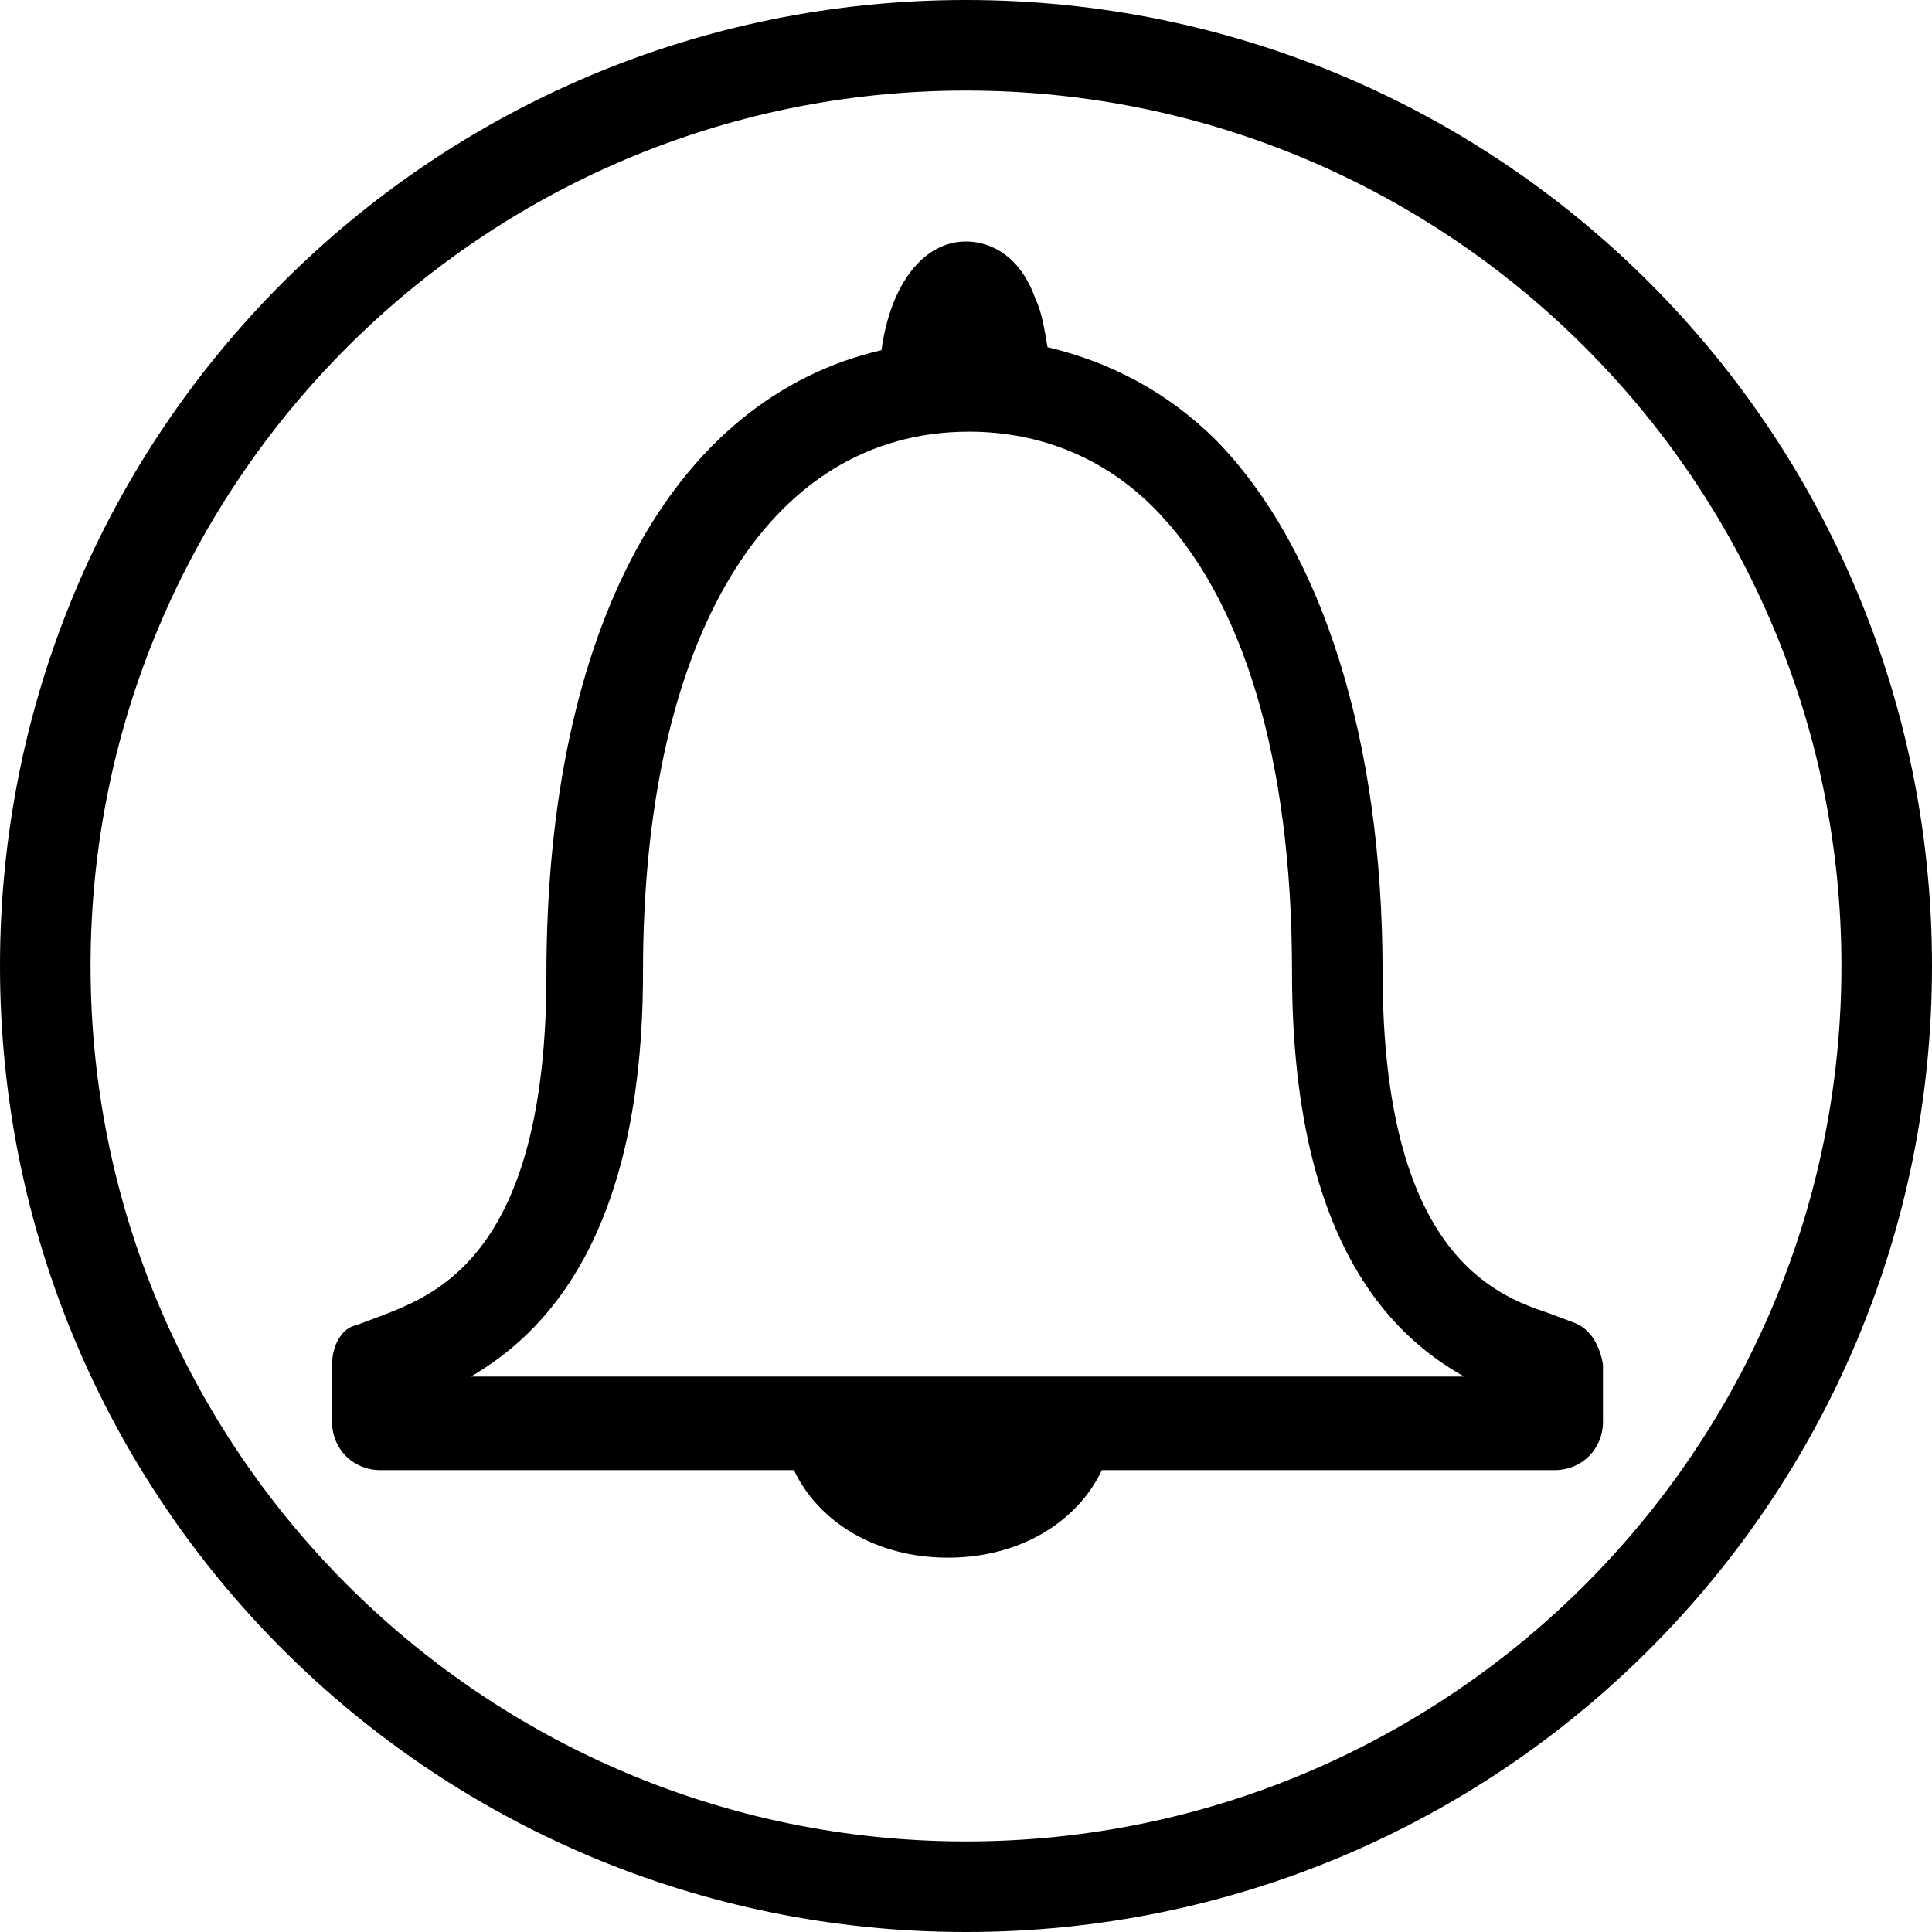 <?xml version="1.0" encoding="utf-8"?>
<!-- Generator: Adobe Illustrator 21.0.2, SVG Export Plug-In . SVG Version: 6.00 Build 0)  -->
<svg version="1.1" id="Layer_1" xmlns="http://www.w3.org/2000/svg" xmlns:xlink="http://www.w3.org/1999/xlink" x="0px" y="0px"
	 width="64px" height="64px" viewBox="0 0 64 64" style="enable-background:new 0 0 64 64;" xml:space="preserve">
<path d="M32,3c16,0,29,13,29,29S48,61,32,61S3,48,3,32S16,3,32,3 M32,0C14.3,0,0,14.3,0,32s14.3,32,32,32s32-14.3,32-32S49.7,0,32,0
	L32,0z"/>
<path d="M52.1,43.8l-0.8-0.3c-1.8-0.6-5.5-2-5.5-11.3c0-7.7-2-14-5.5-17.6c-1.6-1.6-3.5-2.6-5.6-3.1c-0.1-0.6-0.2-1.2-0.4-1.6
	C33.7,8.2,32.5,8,32,8c-1.4,0-2.5,1.4-2.8,3.6c-6.9,1.6-11.1,9.2-11.1,20.7c0,9.3-3.7,10.6-5.5,11.3l-0.8,0.3
	C11.3,44,11,44.6,11,45.2v1.9c0,0.9,0.7,1.6,1.6,1.6h13.7c0.8,1.7,2.7,2.9,5.1,2.9c2.4,0,4.3-1.2,5.1-2.9h15c0.9,0,1.6-0.7,1.6-1.6
	v-1.9C53,44.6,52.7,44,52.1,43.8z M15.6,45.6c2.4-1.4,5.7-4.6,5.7-13.4c0-11,4.1-17.9,10.8-17.9c2.4,0,4.5,0.9,6.1,2.5
	c3,3,4.6,8.4,4.6,15.4v0c0,8.8,3.2,12,5.7,13.4H15.6z"/>
</svg>